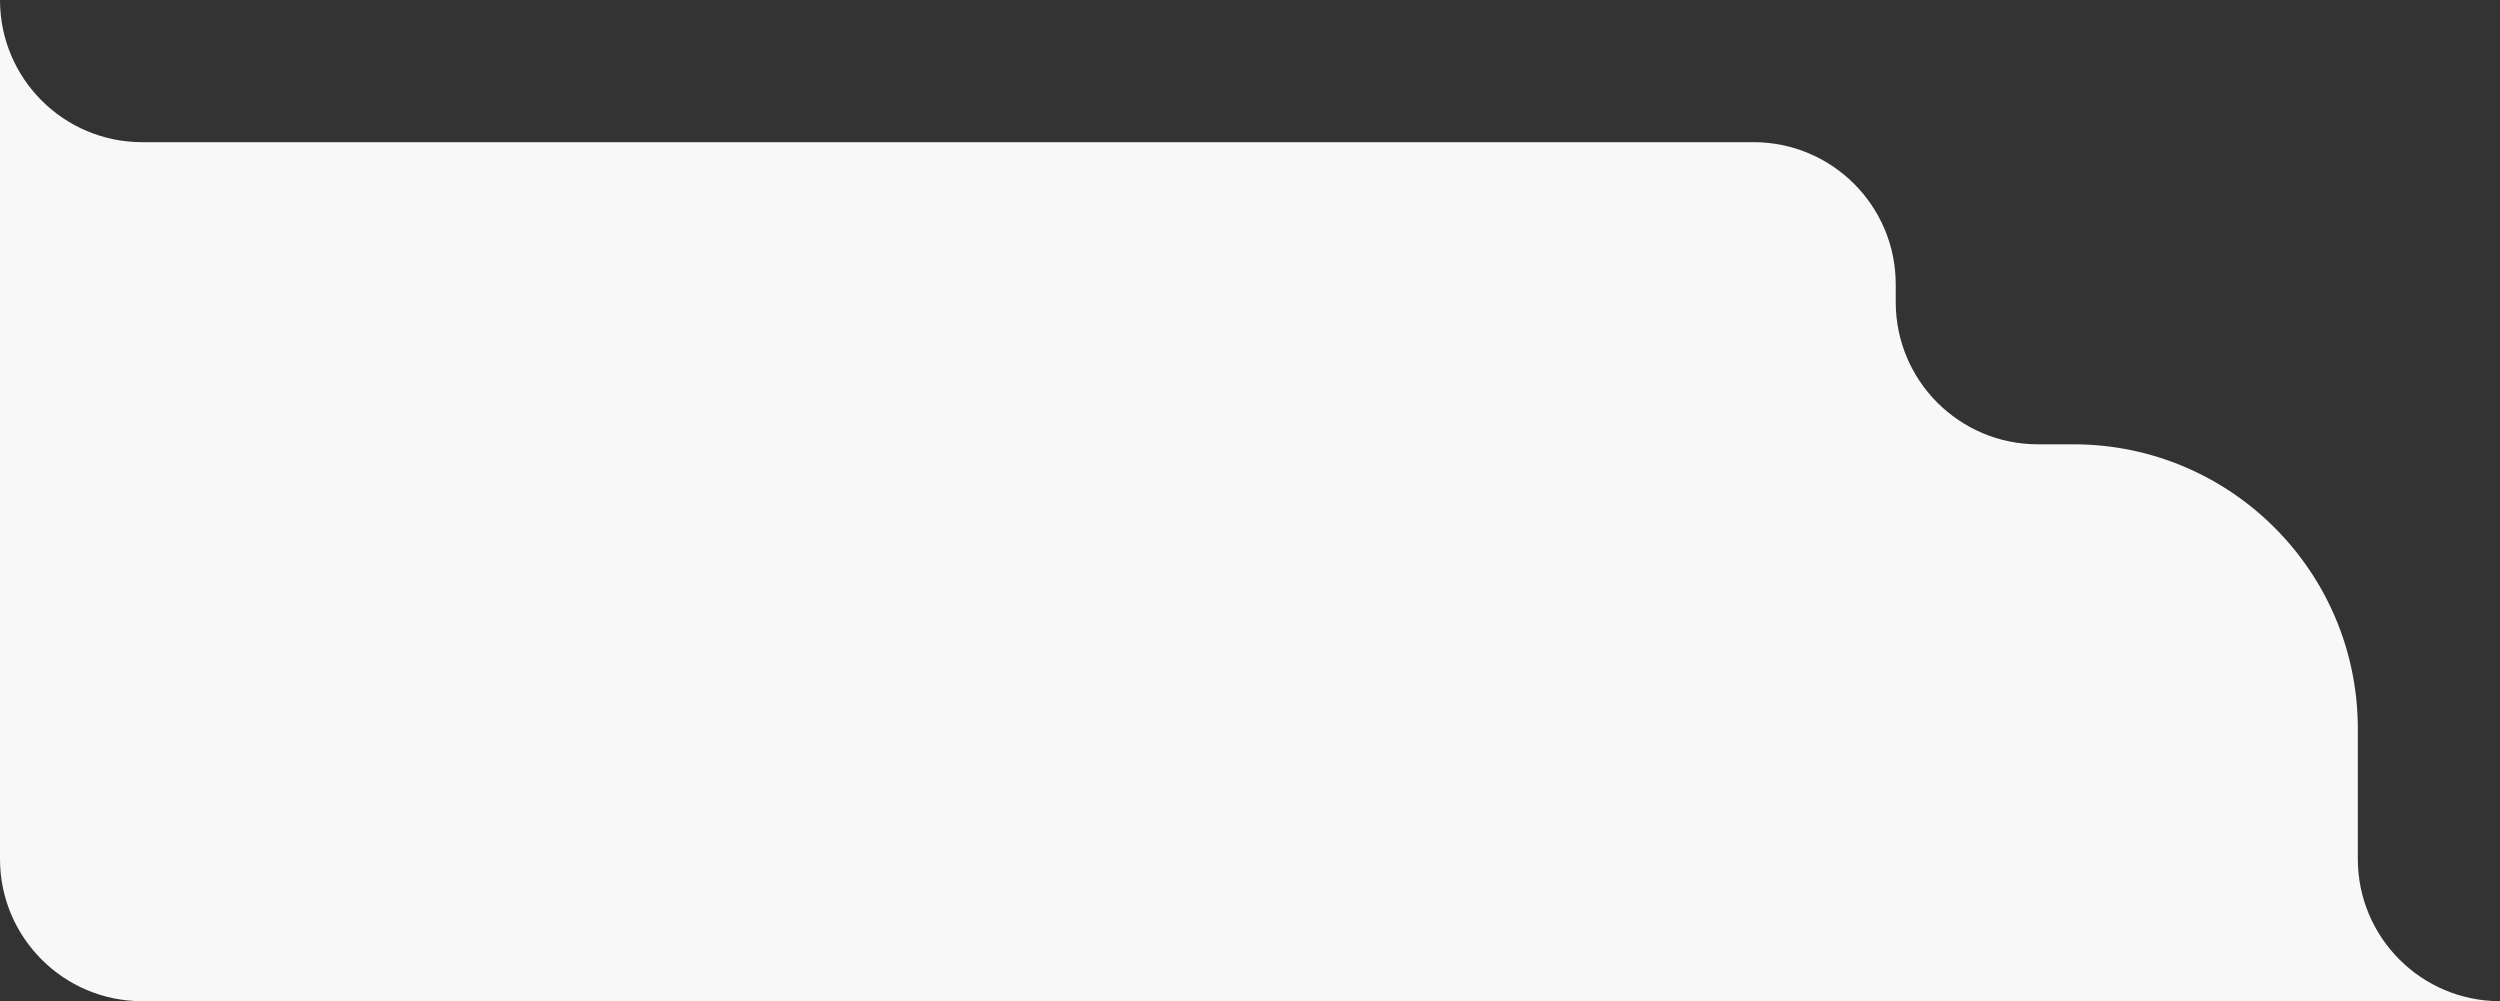 <?xml version="1.0" encoding="UTF-8"?> <svg xmlns="http://www.w3.org/2000/svg" width="422" height="169" viewBox="0 0 422 169" fill="none"><rect x="0" y="0" width="422" height="169" fill="#333333" stroke="none"/><path d="M0 0C0 13.255 10.745 24 24 24H296C309.255 24 320 34.745 320 48V51C320 64.255 330.745 75 344 75H350C376.51 75 398 96.49 398 123V145C398 158.255 408.745 169 422 169H24C10.745 169 0 158.255 0 145V0Z" fill="#F8F8F8"></path></svg> 
